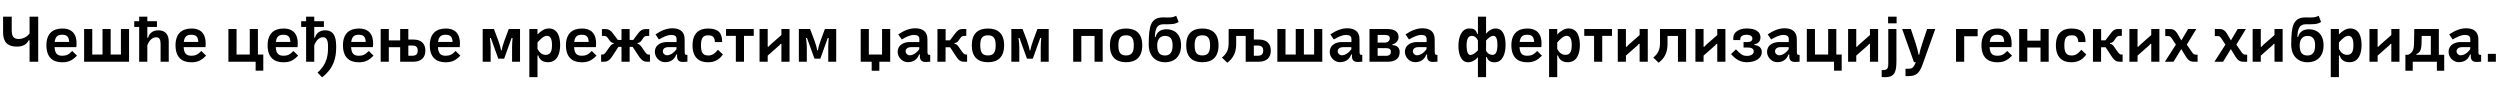 <?xml version="1.0"?>
<svg version="1.1" xmlns="http://www.w3.org/2000/svg" width="1620.069px" height="55px"><path fill="#000000" d="M10.8,30.2c-5.8,0-8.8-2.88-8.8-9.16l0-10.24l5.6,0l0,8.92c0,4.4,1.72,5.56,4.64,5.56c1.6,0,5.04-0.8,6.92-3.64l0-10.84l5.6,0l0,29.2l-5.6,0l0-13.92l-0.56,0c-1.2,2.6-3.56,4.12-7.8,4.12z M30.076,29.36c0-7.92,4.48-10.88,10.36-10.88c8.4,0,9.72,6.48,9.04,12.08l-14.12,0c0.24,4.12,1.76,5.56,5,5.56c2.56,0,4.16-0.68,6.44-3.08l3.08,3c-3.32,3.56-6.12,4.32-9.6,4.32c-5.84,0-10.2-3-10.2-11z M40.356,22.52c-3.04,0-4.48,1.24-4.92,4.64l9.4,0c-0.2-3.28-1.36-4.64-4.48-4.64z M54.513,18.8l5.28,0l0,16.52l6.64,0l0-16.52l5.28,0l0,16.52l6.64,0l0-16.52l5.28,0l0,21.2l-29.12,0l0-21.2z M90.189,17.44l-3.2,0l0-3.72l3.2,0l0-2.92l5.28,0l0,2.92l6.24,0l0,3.72l-6.24,0l0,7l0.52,0c0.88-3.12,3.12-4.8,6.76-4.8c4.72,0,6.6,3.24,6.6,7.2l0,13.16l-5.28,0l0-11.52c0-2.72-0.72-4.24-2.64-4.32c-2.84-0.12-4.84,2.24-5.96,5.2l0,10.64l-5.28,0l0-22.56z M113.745,29.36c0-7.92,4.48-10.88,10.36-10.88c8.4,0,9.72,6.48,9.04,12.08l-14.12,0c0.24,4.12,1.76,5.56,5,5.56c2.56,0,4.16-0.68,6.44-3.08l3.08,3c-3.32,3.56-6.12,4.32-9.6,4.32c-5.84,0-10.2-3-10.2-11z M124.025,22.52c-3.04,0-4.48,1.24-4.92,4.64l9.4,0c-0.2-3.28-1.36-4.64-4.48-4.64z  M165.658,40l-17.64,0l0-21.2l5.28,0l0,16.52l8.56,0l0-16.52l5.28,0l0,16.52l3.48,0l0,10.48l-4.96,0l0-5.8z M173.415,29.36c0-7.92,4.48-10.88,10.36-10.88c8.4,0,9.72,6.48,9.04,12.08l-14.12,0c0.24,4.12,1.76,5.56,5,5.56c2.56,0,4.16-0.68,6.44-3.08l3.08,3c-3.32,3.56-6.12,4.32-9.6,4.32c-5.84,0-10.2-3-10.2-11z M183.695,22.52c-3.04,0-4.48,1.24-4.92,4.64l9.4,0c-0.2-3.28-1.36-4.64-4.48-4.64z M198.371,17.44l-3.2,0l0-3.72l3.2,0l0-2.92l5.28,0l0,2.92l6.24,0l0,3.72l-6.24,0l0,6.96l0.52,0c0.64-2.84,3.08-4.8,6.64-4.76c6.84,0.04,7.04,6.72,7.04,11.16c0,5.88-1.16,13.24-9.12,19.28l-2.96-3.04c6.32-5.52,6.8-11.68,6.8-16.16c0-1.96,0.2-6.64-3.08-6.76c-2.68-0.08-4.72,2.16-5.84,5.28l0,10.6l-5.28,0l0-22.56z M222.247,29.36c0-7.92,4.48-10.88,10.36-10.88c8.4,0,9.72,6.48,9.04,12.08l-14.12,0c0.24,4.12,1.76,5.56,5,5.56c2.56,0,4.16-0.68,6.44-3.08l3.08,3c-3.32,3.56-6.12,4.32-9.6,4.32c-5.84,0-10.2-3-10.2-11z M232.527,22.52c-3.04,0-4.48,1.24-4.92,4.64l9.4,0c-0.2-3.28-1.36-4.64-4.48-4.64z M246.684,18.8l5.28,0l0,7.36l7.36,0l0-7.36l5.28,0l0,6.84l3.4,0c4.96,0,7.64,2.64,7.64,7.16c0,4.48-2.68,7.2-7.8,7.2l-8.52,0l0-9.4l-7.36,0l0,9.4l-5.28,0l0-21.2z M267.204,29.52l-2.6,0l0,6.6l2.52,0c2.64,0,3.56-1.16,3.56-3.32c0-2.12-0.92-3.28-3.48-3.28z M278.52,29.36c0-7.92,4.48-10.88,10.36-10.88c8.4,0,9.72,6.48,9.04,12.08l-14.12,0c0.24,4.12,1.76,5.56,5,5.56c2.56,0,4.16-0.68,6.44-3.08l3.08,3c-3.32,3.56-6.12,4.32-9.6,4.32c-5.84,0-10.2-3-10.2-11z M288.8,22.52c-3.04,0-4.48,1.24-4.92,4.64l9.4,0c-0.2-3.28-1.36-4.64-4.48-4.64z  M312.793,18.8l7.28,0l2.84,7.52c0.84,2.28,1.52,4.68,1.72,6.24l0.52,0c0.2-1.52,0.88-3.88,1.68-6.08l2.84-7.68l7.32,0l0,21.2l-5.16,0l0-9.52c0-1.96,0.16-3.92,0.32-5.84l-0.64,0l-4.8,13.36l-3.8,0l-4.84-13.36l-0.64,0c0.24,2.08,0.52,3.88,0.52,5.84l0,9.52l-5.16,0l0-21.2z M348.309,50l-5.28,0l0-31.2l5.28,0l0,3.48c2.04-2,4.52-3.84,7.24-3.84c6.24,0,7.44,6.04,7.44,10.84c0,5.16-1.72,11.04-7.84,11.04c-3.68,0-5.56-1.76-6.32-4.36l-0.52,0l0,14.04z M348.309,27.52l0,4.16c1.12,2.24,2.88,3.88,5.32,3.88c3.52,0,4.08-3.16,4.08-6.28c0-2.28-0.28-6.08-3.24-6.08c-2.04,0-4.28,2.16-6.16,4.32z M366.745,29.36c0-7.92,4.48-10.88,10.36-10.88c8.4,0,9.72,6.48,9.04,12.08l-14.12,0c0.24,4.12,1.76,5.56,5,5.56c2.56,0,4.16-0.68,6.44-3.08l3.08,3c-3.32,3.56-6.12,4.32-9.6,4.32c-5.84,0-10.2-3-10.2-11z M377.025,22.52c-3.04,0-4.48,1.24-4.92,4.64l9.4,0c-0.2-3.28-1.36-4.64-4.48-4.64z M391.182,40l-1.64,0l0-4.64l0.76,0c0.88,0,1.28,0,3.2-2.76l1.24-1.76c1.16-1.68,1.84-2.32,2.88-2.44l0-0.52c-1.08-0.12-1.92-0.72-2.44-1.44l-1.24-1.76c-0.76-1.08-1.36-1.4-2.76-1.4l-1.12,0l0-4.44l2.28,0c2.08,0,3.36,0.8,4.8,2.72l3.24,4.32l2.36,0l0-7.04l5.28,0l0,7.04l2.32,0l3.24-4.32c1.44-1.92,2.76-2.72,4.8-2.72l2.32,0l0,4.44l-1.12,0c-1.44,0-2.04,0.32-2.8,1.4l-1.2,1.76c-0.56,0.72-1.36,1.32-2.44,1.44l0,0.52c1,0.12,1.72,0.76,2.84,2.32l1.28,1.88c1.88,2.76,2.24,2.76,3.24,2.76l0.68,0l0,4.64l-1.6,0c-1.64,0-3.36-0.16-5.6-3.56l-4-6.08l-1.96,0l0,9.64l-5.28,0l0-9.64l-2,0l-4.04,6.16c-2.16,3.32-3.88,3.48-5.52,3.48z M424.378,33.72c0-5.24,5-6.48,7.72-6.48l6.32,0l0.04-1.8c0-2.24-1.56-2.8-3.44-2.8c-2.84,0-5.52,1.56-8,2.92l-2.24-3.28c3.64-2.44,7.16-3.96,11.04-3.96c4.52,0.04,7.8,1.96,7.84,7l0.04,8.4c0,1.6,0.4,1.84,1.48,1.84l0.28,0l0,4.4c-0.84,0.12-1.88,0.16-2.28,0.16l-0.92,0c-2.64,0-3.68-1.6-3.48-4.32l0-0.52l-0.48,0c-1.6,4.12-4.64,5-7.36,5c-3.8,0-6.56-3.44-6.56-6.56z M429.538,33.24c0,1.4,1.24,2.6,2.72,2.6c1.52,0,3.92-0.92,6.12-3.96l0-1.32l-5.36,0c-2.24,0-3.48,1.16-3.48,2.68z M458.774,40.36c-5.68,0-10-3.04-10-10.96s4.32-10.92,10-10.92c6.76,0,9.24,2.84,9.2,8.8l-4.68,0c-0.16-3.44-1.6-4.4-4.36-4.4c-3.48,0-4.68,1.96-4.68,6.52c0,4.52,1.24,6.56,4.68,6.56c2.64,0,4.16-1.16,6.32-3.72l3.2,3.04c-1.96,2.8-4.64,5.08-9.68,5.08z M470.491,23.24l0-4.44l17.96,0l0,4.44l-6.32,0l0,16.76l-5.28,0l0-16.76l-6.36,0z M492.207,18.8l5.28,0l0,11.48l0.52,0c0.56-0.64,1.28-1.4,1.88-1.88l6.48-5.68l0-3.92l5.28,0l0,21.2l-5.28,0l0-11.56l-0.52,0c-0.48,0.68-1.12,1.32-1.92,1.92l-6.44,5.68l0,3.96l-5.28,0l0-21.2z M517.684,18.8l7.28,0l2.84,7.52c0.84,2.28,1.52,4.68,1.72,6.24l0.52,0c0.2-1.52,0.88-3.88,1.68-6.08l2.84-7.68l7.32,0l0,21.2l-5.16,0l0-9.52c0-1.96,0.16-3.92,0.32-5.84l-0.64,0l-4.8,13.36l-3.8,0l-4.84-13.36l-0.64,0c0.24,2.08,0.52,3.88,0.52,5.84l0,9.52l-5.16,0l0-21.2z  M564.876,40l-7.12,0l0-21.2l5.28,0l0,16.52l8.56,0l0-16.52l5.28,0l0,21.2l-7.04,0l0,5.84l-4.96,0l0-5.84z M581.713,33.72c0-5.24,5-6.48,7.72-6.48l6.32,0l0.04-1.8c0-2.24-1.56-2.8-3.44-2.8c-2.84,0-5.52,1.56-8,2.92l-2.24-3.28c3.64-2.44,7.16-3.96,11.04-3.96c4.52,0.04,7.8,1.96,7.84,7l0.04,8.4c0,1.6,0.4,1.84,1.48,1.84l0.28,0l0,4.4c-0.84,0.12-1.88,0.16-2.28,0.16l-0.92,0c-2.64,0-3.68-1.6-3.48-4.32l0-0.52l-0.48,0c-1.6,4.12-4.64,5-7.36,5c-3.8,0-6.56-3.44-6.56-6.56z M586.873,33.24c0,1.4,1.24,2.6,2.72,2.6c1.52,0,3.92-0.92,6.12-3.96l0-1.32l-5.36,0c-2.24,0-3.48,1.16-3.48,2.68z M612.749,40l-5.28,0l0.04-21.16l5.28,0l0,7.28l2.8,0l3.48-4.56c1.44-1.88,2.6-2.76,4.64-2.76l2.48,0l0,4.44l-1.12,0c-1.32,0-2,0.36-2.76,1.44l-1.24,1.76c-0.6,0.84-1.24,1.28-2.52,1.44l0,0.52c1.08,0.16,1.68,0.44,2.84,2.16l1.4,2.04c1.92,2.76,2.36,2.76,3.48,2.76l0.44,0l0,4.64l-1.64,0c-1.64,0-3.24-0.04-5.28-3.16l-4.08-6.2l-2.96,0l0,9.36z M640.225,40.32c-6.52,0-10.48-3.4-10.48-10.96c0-7.52,3.96-10.88,10.48-10.88s10.48,3.36,10.48,10.88c0,7.56-3.96,10.96-10.48,10.96z M640.225,22.88c-3.56,0-5,1.72-5,6.48s1.44,6.56,5,6.56c3.48,0,5-1.8,5-6.56s-1.52-6.48-5-6.48z M655.382,18.8l7.28,0l2.84,7.52c0.84,2.28,1.52,4.68,1.72,6.24l0.52,0c0.2-1.52,0.88-3.88,1.68-6.08l2.84-7.68l7.32,0l0,21.2l-5.16,0l0-9.52c0-1.96,0.16-3.92,0.32-5.84l-0.64,0l-4.8,13.36l-3.8,0l-4.84-13.36l-0.64,0c0.24,2.08,0.52,3.88,0.52,5.84l0,9.52l-5.16,0l0-21.2z  M695.454,18.8l19.12,0l0,21.2l-5.28,0l0-16.72l-8.56,0l0,16.72l-5.28,0l0-21.2z M729.731,40.32c-6.52,0-10.48-3.4-10.48-10.96c0-7.52,3.96-10.88,10.48-10.88s10.48,3.36,10.48,10.88c0,7.56-3.96,10.96-10.48,10.96z M729.731,22.88c-3.56,0-5,1.72-5,6.48s1.44,6.56,5,6.56c3.48,0,5-1.8,5-6.56s-1.52-6.48-5-6.48z M744.407,28.88c0.04-12.16,1.24-17.6,9.4-17.6c3.76,0,5.68,0.4,8.4-1.08l1.56,4.04c-2.56,1.68-5.6,1.48-9.84,1.48s-5.28,2.92-5.56,8.2l0.52,0c0.8-3.2,3.28-4.96,7.08-4.96c4.64,0,9.4,2.68,9.4,10.44c0,7.92-5.04,10.96-10.4,10.96c-5.56,0-10.56-3.56-10.56-11.48z M749.887,29.4c0,5,2,6.56,5,6.56c2.96,0,5-1.56,5-6.56c0-4.76-2.04-6.12-5-6.12c-2.32,0-5,1.4-5,6.12z M779.164,40.32c-6.52,0-10.48-3.4-10.48-10.96c0-7.52,3.96-10.88,10.48-10.88s10.48,3.36,10.48,10.88c0,7.56-3.96,10.96-10.48,10.96z M779.164,22.88c-3.56,0-5,1.72-5,6.48s1.44,6.56,5,6.56c3.48,0,5-1.8,5-6.56s-1.52-6.48-5-6.48z M791.84,37.32c3.04-2.44,4.36-5.16,4.36-9.36l0-9.16l16.32,0l0,6.84l3.36,0c5,0,7.64,2.64,7.64,7.16c0,4.48-2.64,7.2-7.8,7.2l-8.48,0l0-16.72l-6.16,0l0,5.44c0,5.36-2.12,9.28-5.76,11.92z M815.08,29.52l-2.56,0l0,6.6l2.48,0c2.64,0,3.6-1.16,3.6-3.32c0-2.12-0.96-3.28-3.52-3.28z M827.756,18.8l5.28,0l0,16.52l6.64,0l0-16.52l5.28,0l0,16.52l6.64,0l0-16.52l5.28,0l0,21.2l-29.12,0l0-21.2z M861.713,33.72c0-5.24,5-6.48,7.72-6.48l6.32,0l0.04-1.8c0-2.24-1.56-2.8-3.44-2.8c-2.84,0-5.52,1.56-8,2.92l-2.24-3.28c3.64-2.44,7.16-3.96,11.04-3.96c4.52,0.04,7.8,1.96,7.84,7l0.04,8.4c0,1.6,0.4,1.84,1.48,1.84l0.28,0l0,4.4c-0.84,0.12-1.88,0.16-2.28,0.16l-0.92,0c-2.64,0-3.68-1.6-3.48-4.32l0-0.52l-0.48,0c-1.6,4.12-4.64,5-7.36,5c-3.8,0-6.56-3.44-6.56-6.56z M866.873,33.24c0,1.4,1.24,2.6,2.72,2.6c1.52,0,3.92-0.92,6.12-3.96l0-1.32l-5.36,0c-2.24,0-3.48,1.16-3.48,2.68z M887.469,18.8l11.56,0c4.4,0,7.28,1.56,7.28,5.28c0,2.52-2.08,4.32-4,4.64l0,0.52c2.8,0.12,4.72,1.48,4.72,4.52c0,4.76-3.64,6.24-7.76,6.24l-11.8,0l0-21.2z M892.749,31.2l0,4.96l5.52,0c2.28,0,3.08-1.12,3.08-2.6s-0.8-2.36-3-2.36l-5.6,0z M897.229,22.64l-4.48,0l0,4.96l4.6,0c2.28,0,3.28-1.4,3.28-2.88c0-1.28-0.84-2.08-3.4-2.08z M910.425,33.72c0-5.24,5-6.48,7.72-6.48l6.32,0l0.04-1.8c0-2.24-1.56-2.8-3.44-2.8c-2.84,0-5.52,1.56-8,2.92l-2.24-3.28c3.64-2.44,7.16-3.96,11.04-3.96c4.52,0.04,7.8,1.96,7.84,7l0.04,8.4c0,1.6,0.4,1.84,1.48,1.84l0.28,0l0,4.4c-0.84,0.12-1.88,0.16-2.28,0.16l-0.92,0c-2.64,0-3.68-1.6-3.48-4.32l0-0.52l-0.48,0c-1.6,4.12-4.64,5-7.36,5c-3.8,0-6.56-3.44-6.56-6.56z M915.585,33.24c0,1.4,1.24,2.6,2.72,2.6c1.52,0,3.92-0.92,6.12-3.96l0-1.32l-5.36,0c-2.24,0-3.48,1.16-3.48,2.68z  M945.098,29.68c0-5.56,1.96-11.24,7.08-11.24c2.6,0,4.32,0.64,5.04,3.48l0.52,0l0-11.12l5.28,0l0,11.12c1.32-1.88,3.88-3.48,6.2-3.48c5.08,0,6.44,5.48,6.44,10.68c0,5.6-1.88,11.24-7.08,11.24c-2.52,0-4.32-0.84-5.08-3.44l-0.48,0l0,13.08l-5.28,0l0-13c-1.28,1.72-3.76,3.36-6.32,3.36c-4.72,0-6.32-5.48-6.32-10.68z M963.018,26.24l0,6.6c1.08,2.08,2.6,2.72,4.24,2.72c2.08,0,3.12-2.24,3.12-6.44c0-2.56-0.36-5.92-2.68-5.92c-1.48,0-3.32,1.48-4.68,3.04z M950.378,29.72c0,2.8,0.64,5.92,2.48,5.92c1.48,0,3.48-1.48,4.88-3.04l0-6.36c-0.88-2-2.32-3-4-3c-2.4,0-3.36,2.28-3.36,6.48z M979.414,29.36c0-7.92,4.48-10.88,10.36-10.88c8.4,0,9.72,6.48,9.04,12.08l-14.12,0c0.24,4.12,1.76,5.56,5,5.56c2.56,0,4.16-0.68,6.44-3.08l3.08,3c-3.32,3.56-6.12,4.32-9.6,4.32c-5.84,0-10.2-3-10.2-11z M989.694,22.52c-3.04,0-4.48,1.24-4.92,4.64l9.4,0c-0.2-3.28-1.36-4.64-4.48-4.64z M1009.131,50l-5.28,0l0-31.2l5.28,0l0,3.48c2.04-2,4.52-3.84,7.24-3.84c6.24,0,7.44,6.04,7.44,10.84c0,5.16-1.72,11.04-7.84,11.04c-3.68,0-5.56-1.76-6.32-4.36l-0.52,0l0,14.04z M1009.131,27.52l0,4.16c1.12,2.24,2.88,3.88,5.32,3.88c3.52,0,4.08-3.16,4.08-6.28c0-2.28-0.28-6.08-3.24-6.08c-2.04,0-4.28,2.16-6.16,4.32z M1026.647,23.24l0-4.44l17.96,0l0,4.44l-6.32,0l0,16.76l-5.28,0l0-16.76l-6.36,0z M1048.363,18.8l5.28,0l0,11.48l0.52,0c0.56-0.64,1.28-1.4,1.88-1.88l6.48-5.68l0-3.92l5.28,0l0,21.2l-5.28,0l0-11.56l-0.52,0c-0.48,0.68-1.12,1.32-1.92,1.92l-6.44,5.68l0,3.96l-5.28,0l0-21.2z M1074.84,40.64l-3.48-3.32c3.04-2.44,4.36-5.16,4.36-9.36l0-9.16l16.92,0l0,21.2l-5.28,0l0-16.72l-6.76,0l0,5.44c0,5.36-2.12,9.28-5.76,11.92z M1098.676,18.8l5.28,0l0,11.48l0.52,0c0.56-0.64,1.28-1.4,1.88-1.88l6.48-5.68l0-3.92l5.28,0l0,21.2l-5.28,0l0-11.56l-0.52,0c-0.48,0.68-1.12,1.32-1.92,1.92l-6.44,5.68l0,3.96l-5.28,0l0-21.2z M1121.753,35.04l3.2-3.08c2.68,2.88,4.2,4.24,6.8,4.24l0.6,0c2.52,0,4.12-1.28,4.12-2.84s-1-2.56-3.92-2.56l-2.68,0l0-3.56l2.68,0c1.96,0,3.04-0.84,3.04-2.32c0-1.56-1.6-2.4-3.68-2.4c-2.68,0-4.16,1.08-4.16,2.8l0,0.64l-4.52,0l0-1.48c0-3.48,3.52-6.04,8.72-6.04c5.76,0,8.88,2.24,8.88,5.68c0,2.72-1.4,4.08-3.96,4.6l0,0.48c3.08,0.2,4.84,1.96,4.84,4.56c0,3.76-3.76,6.56-9.72,6.56c-4.08,0-7.12-1.72-10.24-5.28z M1145.109,33.72c0-5.24,5-6.48,7.72-6.48l6.32,0l0.04-1.8c0-2.24-1.56-2.8-3.44-2.8c-2.84,0-5.52,1.56-8,2.92l-2.24-3.28c3.64-2.44,7.16-3.96,11.04-3.96c4.52,0.04,7.8,1.96,7.84,7l0.04,8.4c0,1.6,0.4,1.84,1.48,1.84l0.28,0l0,4.4c-0.84,0.12-1.88,0.16-2.28,0.16l-0.92,0c-2.64,0-3.68-1.6-3.48-4.32l0-0.52l-0.48,0c-1.6,4.12-4.64,5-7.36,5c-3.8,0-6.56-3.44-6.56-6.56z M1150.269,33.24c0,1.4,1.24,2.6,2.72,2.6c1.52,0,3.92-0.92,6.12-3.96l0-1.32l-5.36,0c-2.24,0-3.48,1.16-3.48,2.68z M1188.505,40l-17.64,0l0-21.2l5.28,0l0,16.52l8.56,0l0-16.52l5.28,0l0,16.52l3.48,0l0,10.48l-4.96,0l0-5.8z M1197.622,18.8l5.28,0l0,11.48l0.52,0c0.56-0.64,1.28-1.4,1.88-1.88l6.48-5.68l0-3.92l5.28,0l0,21.2l-5.28,0l0-11.56l-0.52,0c-0.48,0.68-1.12,1.32-1.92,1.92l-6.44,5.68l0,3.96l-5.28,0l0-21.2z M1219.378,49.96l0-4.56l0.92,0c3.56,0,3.36-2.04,3.36-5.6l0-21l5.28,0l0,20.56c0,6.56-0.76,10.64-7.12,10.64c-1,0-2.08,0-2.44-0.04z M1223.538,15.12l0-4.32l5.52,0l0,4.32l-5.52,0z M1240.294,40.28l-7.64-21.48l5.64,0l3.08,9.2c0.8,2.48,1.6,5.52,1.84,7.4l0.52,0c0.28-1.88,1.16-4.88,1.96-7.24l3.12-9.36l5.28,0l-8.2,22.96c-2.2,6.16-4.56,7.56-9.24,7.56l-1.84,0l0-4.76l1.52,0c2.44,0,3.56-0.12,5.16-4.28l-1.2,0z  M1281.567,23.48l-8.72,0l0,16.52l-5.28,0l0-21.2l14,0l0,4.68z M1284.043,29.36c0-7.92,4.48-10.88,10.36-10.88c8.4,0,9.72,6.48,9.04,12.08l-14.12,0c0.24,4.12,1.76,5.56,5,5.56c2.56,0,4.16-0.68,6.44-3.08l3.08,3c-3.32,3.56-6.12,4.32-9.6,4.32c-5.84,0-10.2-3-10.2-11z M1294.323,22.52c-3.04,0-4.48,1.24-4.92,4.64l9.4,0c-0.2-3.28-1.36-4.64-4.48-4.64z M1308.48,18.8l5.28,0l0,7.56l8.56,0l0-7.56l5.28,0l0,21.2l-5.28,0l0-9.2l-8.56,0l0,9.2l-5.28,0l0-21.2z M1342.276,40.36c-5.68,0-10-3.04-10-10.96s4.32-10.92,10-10.92c6.76,0,9.24,2.84,9.2,8.8l-4.68,0c-0.16-3.44-1.6-4.4-4.36-4.4c-3.48,0-4.68,1.96-4.68,6.52c0,4.52,1.24,6.56,4.68,6.56c2.64,0,4.16-1.16,6.32-3.72l3.2,3.04c-1.96,2.8-4.64,5.08-9.68,5.08z M1361.553,40l-5.28,0l0.04-21.16l5.28,0l0,7.28l2.8,0l3.48-4.56c1.44-1.88,2.6-2.76,4.64-2.76l2.48,0l0,4.44l-1.12,0c-1.32,0-2,0.36-2.76,1.44l-1.24,1.76c-0.6,0.84-1.24,1.28-2.52,1.44l0,0.52c1.08,0.16,1.68,0.44,2.84,2.16l1.4,2.04c1.92,2.76,2.36,2.76,3.48,2.76l0.44,0l0,4.64l-1.64,0c-1.64,0-3.24-0.04-5.28-3.16l-4.08-6.2l-2.96,0l0,9.36z M1379.909,18.8l5.28,0l0,11.48l0.52,0c0.56-0.64,1.28-1.4,1.88-1.88l6.48-5.68l0-3.92l5.28,0l0,21.2l-5.28,0l0-11.56l-0.52,0c-0.48,0.68-1.12,1.32-1.92,1.92l-6.44,5.68l0,3.96l-5.28,0l0-21.2z M1408.505,40l-5.6,0l7.12-11.08l-2.2-3.36c-1.24-1.88-1.44-2.2-3.28-2.2l-1.4,0l0-4.56l2.96,0c2.04,0,3.56,0.68,5.08,3.28l2.4,4.12l4.36-7.4l5.32,0l-6.16,10.12l3.2,4.64c1.08,1.6,1.6,1.88,3.16,1.88l0.64,0l0,4.56l-2.52,0c-2.32,0-3.72-1.12-5.2-3.52l-2.84-4.68z  M1440.618,40l-5.6,0l7.12-11.08l-2.2-3.36c-1.24-1.88-1.44-2.2-3.28-2.2l-1.4,0l0-4.56l2.96,0c2.04,0,3.56,0.68,5.08,3.28l2.4,4.12l4.36-7.4l5.32,0l-6.16,10.12l3.2,4.64c1.08,1.6,1.6,1.88,3.16,1.88l0.64,0l0,4.56l-2.52,0c-2.32,0-3.72-1.12-5.2-3.52l-2.84-4.68z M1459.774,18.8l5.28,0l0,11.48l0.52,0c0.56-0.64,1.28-1.4,1.88-1.88l6.48-5.68l0-3.92l5.28,0l0,21.2l-5.28,0l0-11.56l-0.52,0c-0.48,0.68-1.12,1.32-1.92,1.92l-6.44,5.68l0,3.96l-5.28,0l0-21.2z M1484.771,28.88c0.04-12.16,1.24-17.6,9.4-17.6c3.76,0,5.68,0.4,8.4-1.08l1.56,4.04c-2.56,1.68-5.6,1.48-9.84,1.48s-5.28,2.92-5.56,8.2l0.52,0c0.8-3.2,3.28-4.96,7.08-4.96c4.64,0,9.4,2.68,9.4,10.44c0,7.92-5.04,10.96-10.4,10.96c-5.56,0-10.56-3.56-10.56-11.48z M1490.251,29.4c0,5,2,6.56,5,6.56c2.96,0,5-1.56,5-6.56c0-4.76-2.04-6.12-5-6.12c-2.32,0-5,1.4-5,6.12z M1515.687,50l-5.28,0l0-31.2l5.28,0l0,3.48c2.04-2,4.52-3.84,7.24-3.84c6.24,0,7.44,6.04,7.44,10.84c0,5.16-1.72,11.04-7.84,11.04c-3.68,0-5.56-1.76-6.32-4.36l-0.52,0l0,14.04z M1515.687,27.52l0,4.16c1.12,2.24,2.88,3.88,5.32,3.88c3.52,0,4.08-3.16,4.08-6.28c0-2.28-0.28-6.08-3.24-6.08c-2.04,0-4.28,2.16-6.16,4.32z M1535.483,18.8l5.28,0l0,11.48l0.52,0c0.56-0.64,1.28-1.4,1.88-1.88l6.48-5.68l0-3.92l5.28,0l0,21.2l-5.28,0l0-11.56l-0.52,0c-0.48,0.68-1.12,1.32-1.92,1.92l-6.44,5.68l0,3.96l-5.28,0l0-21.2z M1563.52,45.84l-4.76,0l0-10.32l1.72,0c3.04-1.36,3.8-3.16,3.88-7.8l0.16-8.92l15.92,0l0,16.72l3.48,0l0,10.32l-4.76,0l0-5.84l-15.64,0l0,5.84z M1565.88,35l0,0.52l9.36,0l0-12.24l-5.92,0l-0.08,4.52c-0.08,4.84-1.2,6.4-3.36,7.2z M1586.756,33.72c0-5.24,5-6.48,7.72-6.48l6.32,0l0.04-1.8c0-2.24-1.56-2.8-3.44-2.8c-2.84,0-5.52,1.56-8,2.92l-2.24-3.28c3.64-2.44,7.16-3.96,11.04-3.96c4.52,0.04,7.8,1.96,7.84,7l0.04,8.4c0,1.6,0.4,1.84,1.48,1.84l0.28,0l0,4.4c-0.84,0.12-1.88,0.16-2.28,0.16l-0.92,0c-2.64,0-3.68-1.6-3.48-4.32l0-0.52l-0.48,0c-1.6,4.12-4.64,5-7.36,5c-3.8,0-6.56-3.44-6.56-6.56z M1591.916,33.24c0,1.4,1.24,2.6,2.72,2.6c1.52,0,3.92-0.92,6.12-3.96l0-1.32l-5.36,0c-2.24,0-3.48,1.16-3.48,2.68z M1612.192,40l0-5.08l5.2,0l0,5.08l-5.2,0z"/></svg>
